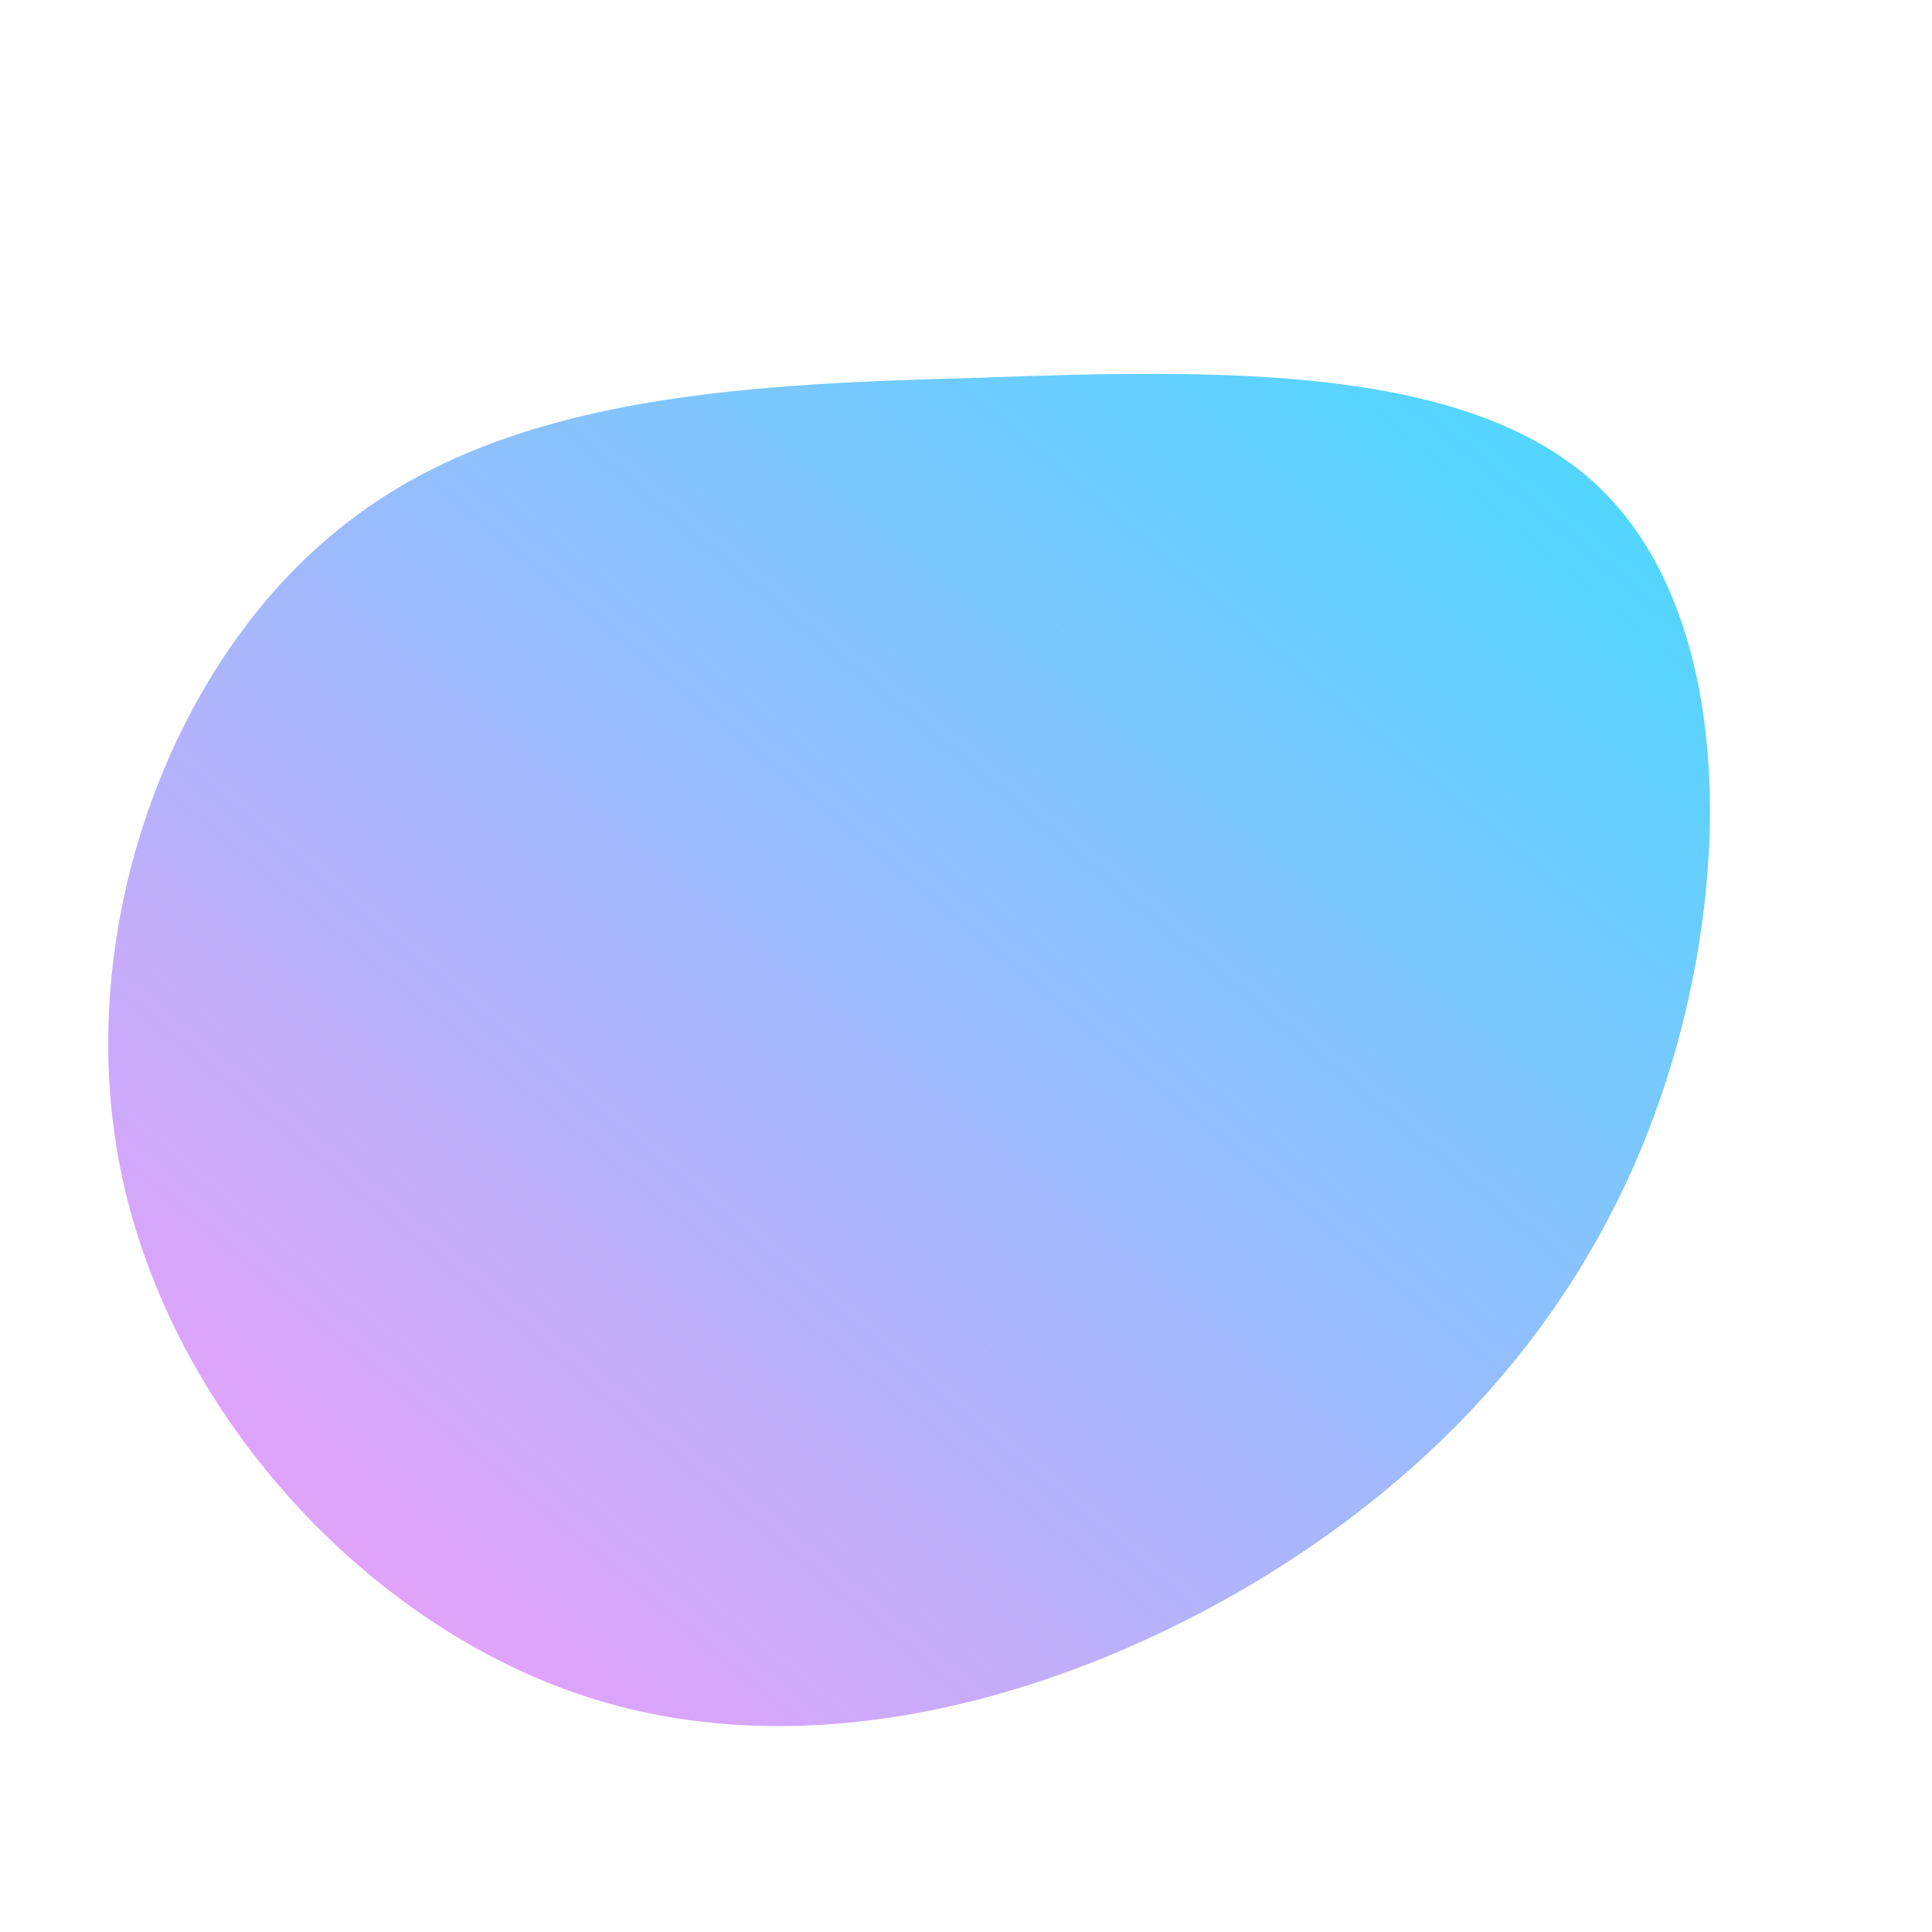 <!--?xml version="1.0" standalone="no"?-->
  <svg id="sw-js-blob-svg" viewBox="5 5 90 90" xmlns="http://www.w3.org/2000/svg" version="1.1">
    <defs>
      <linearGradient id="sw-gradient" x1="0" x2="1" y1="1" y2="0">
        <stop id="stop1" stop-color="rgba(255, 151.137, 249.551, 1)" offset="0%"></stop>
        <stop id="stop2" stop-color="rgba(64.987, 220.131, 255, 1)" offset="100%"></stop>
      </linearGradient>
    </defs>
    <path fill="url(#sw-gradient)" d="M29.7,-22.1C35.7,-16.1,35.8,-4,32.4,6C29,16,22.1,23.7,12.8,29.1C3.6,34.4,-7.9,37.4,-18.1,33.9C-28.3,30.4,-37.2,20.5,-39.4,9.4C-41.6,-1.7,-37.1,-13.9,-29.4,-20.2C-21.8,-26.5,-10.9,-27.1,0.5,-27.4C11.8,-27.8,23.7,-28.1,29.7,-22.1Z" width="100%" height="100%" transform="translate(50 50)" stroke-width="0" style="transition: all 0.3s ease 0s;" stroke="url(#sw-gradient)"></path>
  </svg>
